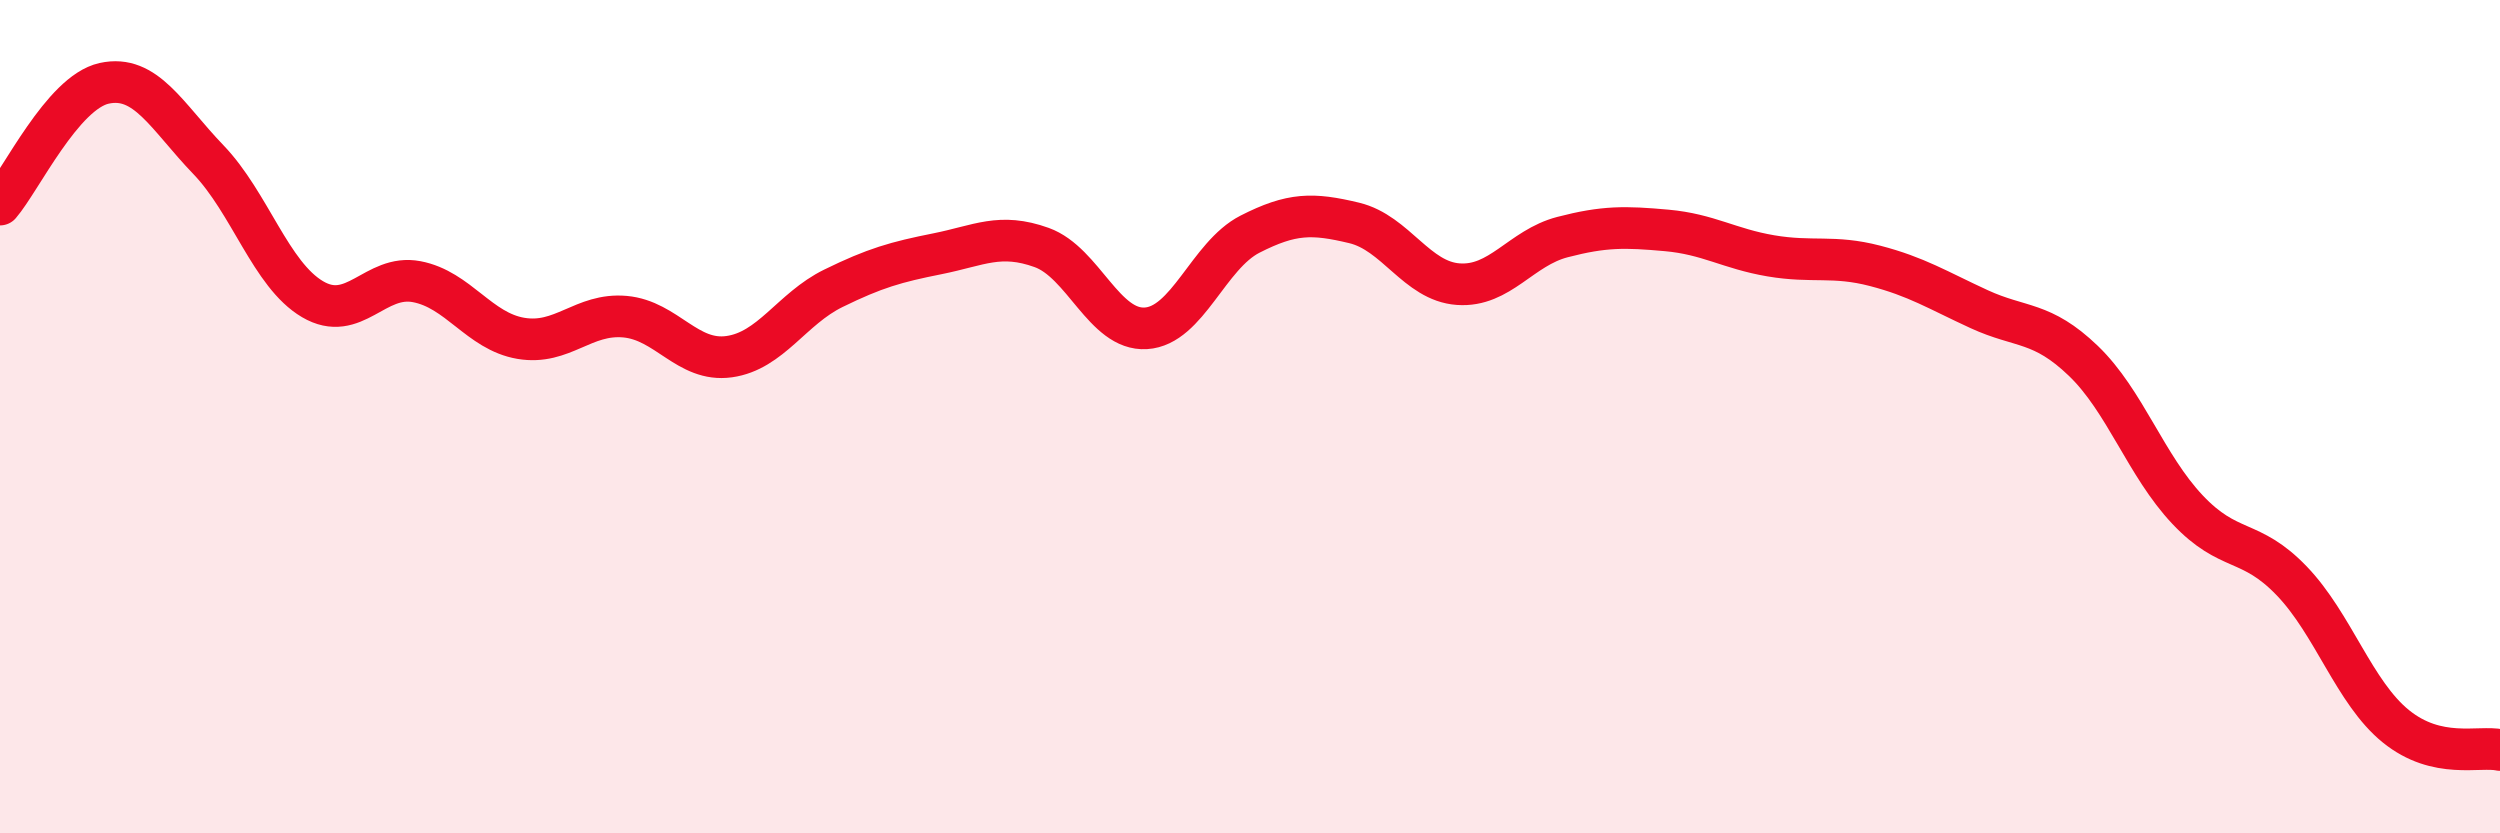 
    <svg width="60" height="20" viewBox="0 0 60 20" xmlns="http://www.w3.org/2000/svg">
      <path
        d="M 0,4.91 C 0.5,4.33 1.5,2.22 2.5,2 C 3.5,1.78 4,2.79 5,3.83 C 6,4.87 6.5,6.59 7.5,7.18 C 8.5,7.77 9,6.57 10,6.76 C 11,6.95 11.5,7.95 12.5,8.12 C 13.5,8.29 14,7.51 15,7.6 C 16,7.69 16.5,8.7 17.5,8.56 C 18.5,8.42 19,7.41 20,6.92 C 21,6.43 21.5,6.29 22.5,6.09 C 23.5,5.89 24,5.58 25,5.94 C 26,6.3 26.5,7.94 27.5,7.88 C 28.5,7.82 29,6.13 30,5.62 C 31,5.11 31.5,5.11 32.5,5.35 C 33.5,5.59 34,6.75 35,6.82 C 36,6.89 36.5,5.95 37.5,5.69 C 38.5,5.43 39,5.44 40,5.53 C 41,5.62 41.5,5.97 42.5,6.14 C 43.5,6.31 44,6.12 45,6.38 C 46,6.64 46.5,6.96 47.5,7.42 C 48.5,7.88 49,7.7 50,8.66 C 51,9.62 51.5,11.17 52.5,12.23 C 53.5,13.29 54,12.9 55,13.94 C 56,14.98 56.5,16.62 57.5,17.43 C 58.5,18.24 59.5,17.89 60,18L60 20L0 20Z"
        fill="#EB0A25"
        opacity="0.1"
        stroke-linecap="round"
        stroke-linejoin="round"
      />
      <path
        d="M 0,4.91 C 0.5,4.33 1.5,2.22 2.5,2 C 3.5,1.78 4,2.79 5,3.83 C 6,4.87 6.5,6.59 7.5,7.18 C 8.5,7.77 9,6.57 10,6.76 C 11,6.95 11.5,7.95 12.5,8.12 C 13.5,8.29 14,7.51 15,7.6 C 16,7.69 16.5,8.7 17.5,8.56 C 18.5,8.42 19,7.41 20,6.92 C 21,6.43 21.5,6.29 22.5,6.09 C 23.5,5.89 24,5.58 25,5.94 C 26,6.3 26.5,7.94 27.5,7.88 C 28.5,7.82 29,6.13 30,5.62 C 31,5.11 31.5,5.11 32.5,5.35 C 33.5,5.59 34,6.75 35,6.82 C 36,6.89 36.5,5.95 37.5,5.69 C 38.5,5.43 39,5.44 40,5.53 C 41,5.62 41.5,5.97 42.5,6.14 C 43.5,6.31 44,6.12 45,6.38 C 46,6.64 46.5,6.96 47.5,7.42 C 48.5,7.88 49,7.7 50,8.66 C 51,9.62 51.5,11.17 52.5,12.23 C 53.5,13.29 54,12.9 55,13.94 C 56,14.98 56.5,16.62 57.5,17.43 C 58.5,18.24 59.5,17.89 60,18"
        stroke="#EB0A25"
        stroke-width="1"
        fill="none"
        stroke-linecap="round"
        stroke-linejoin="round"
      />
    </svg>
  